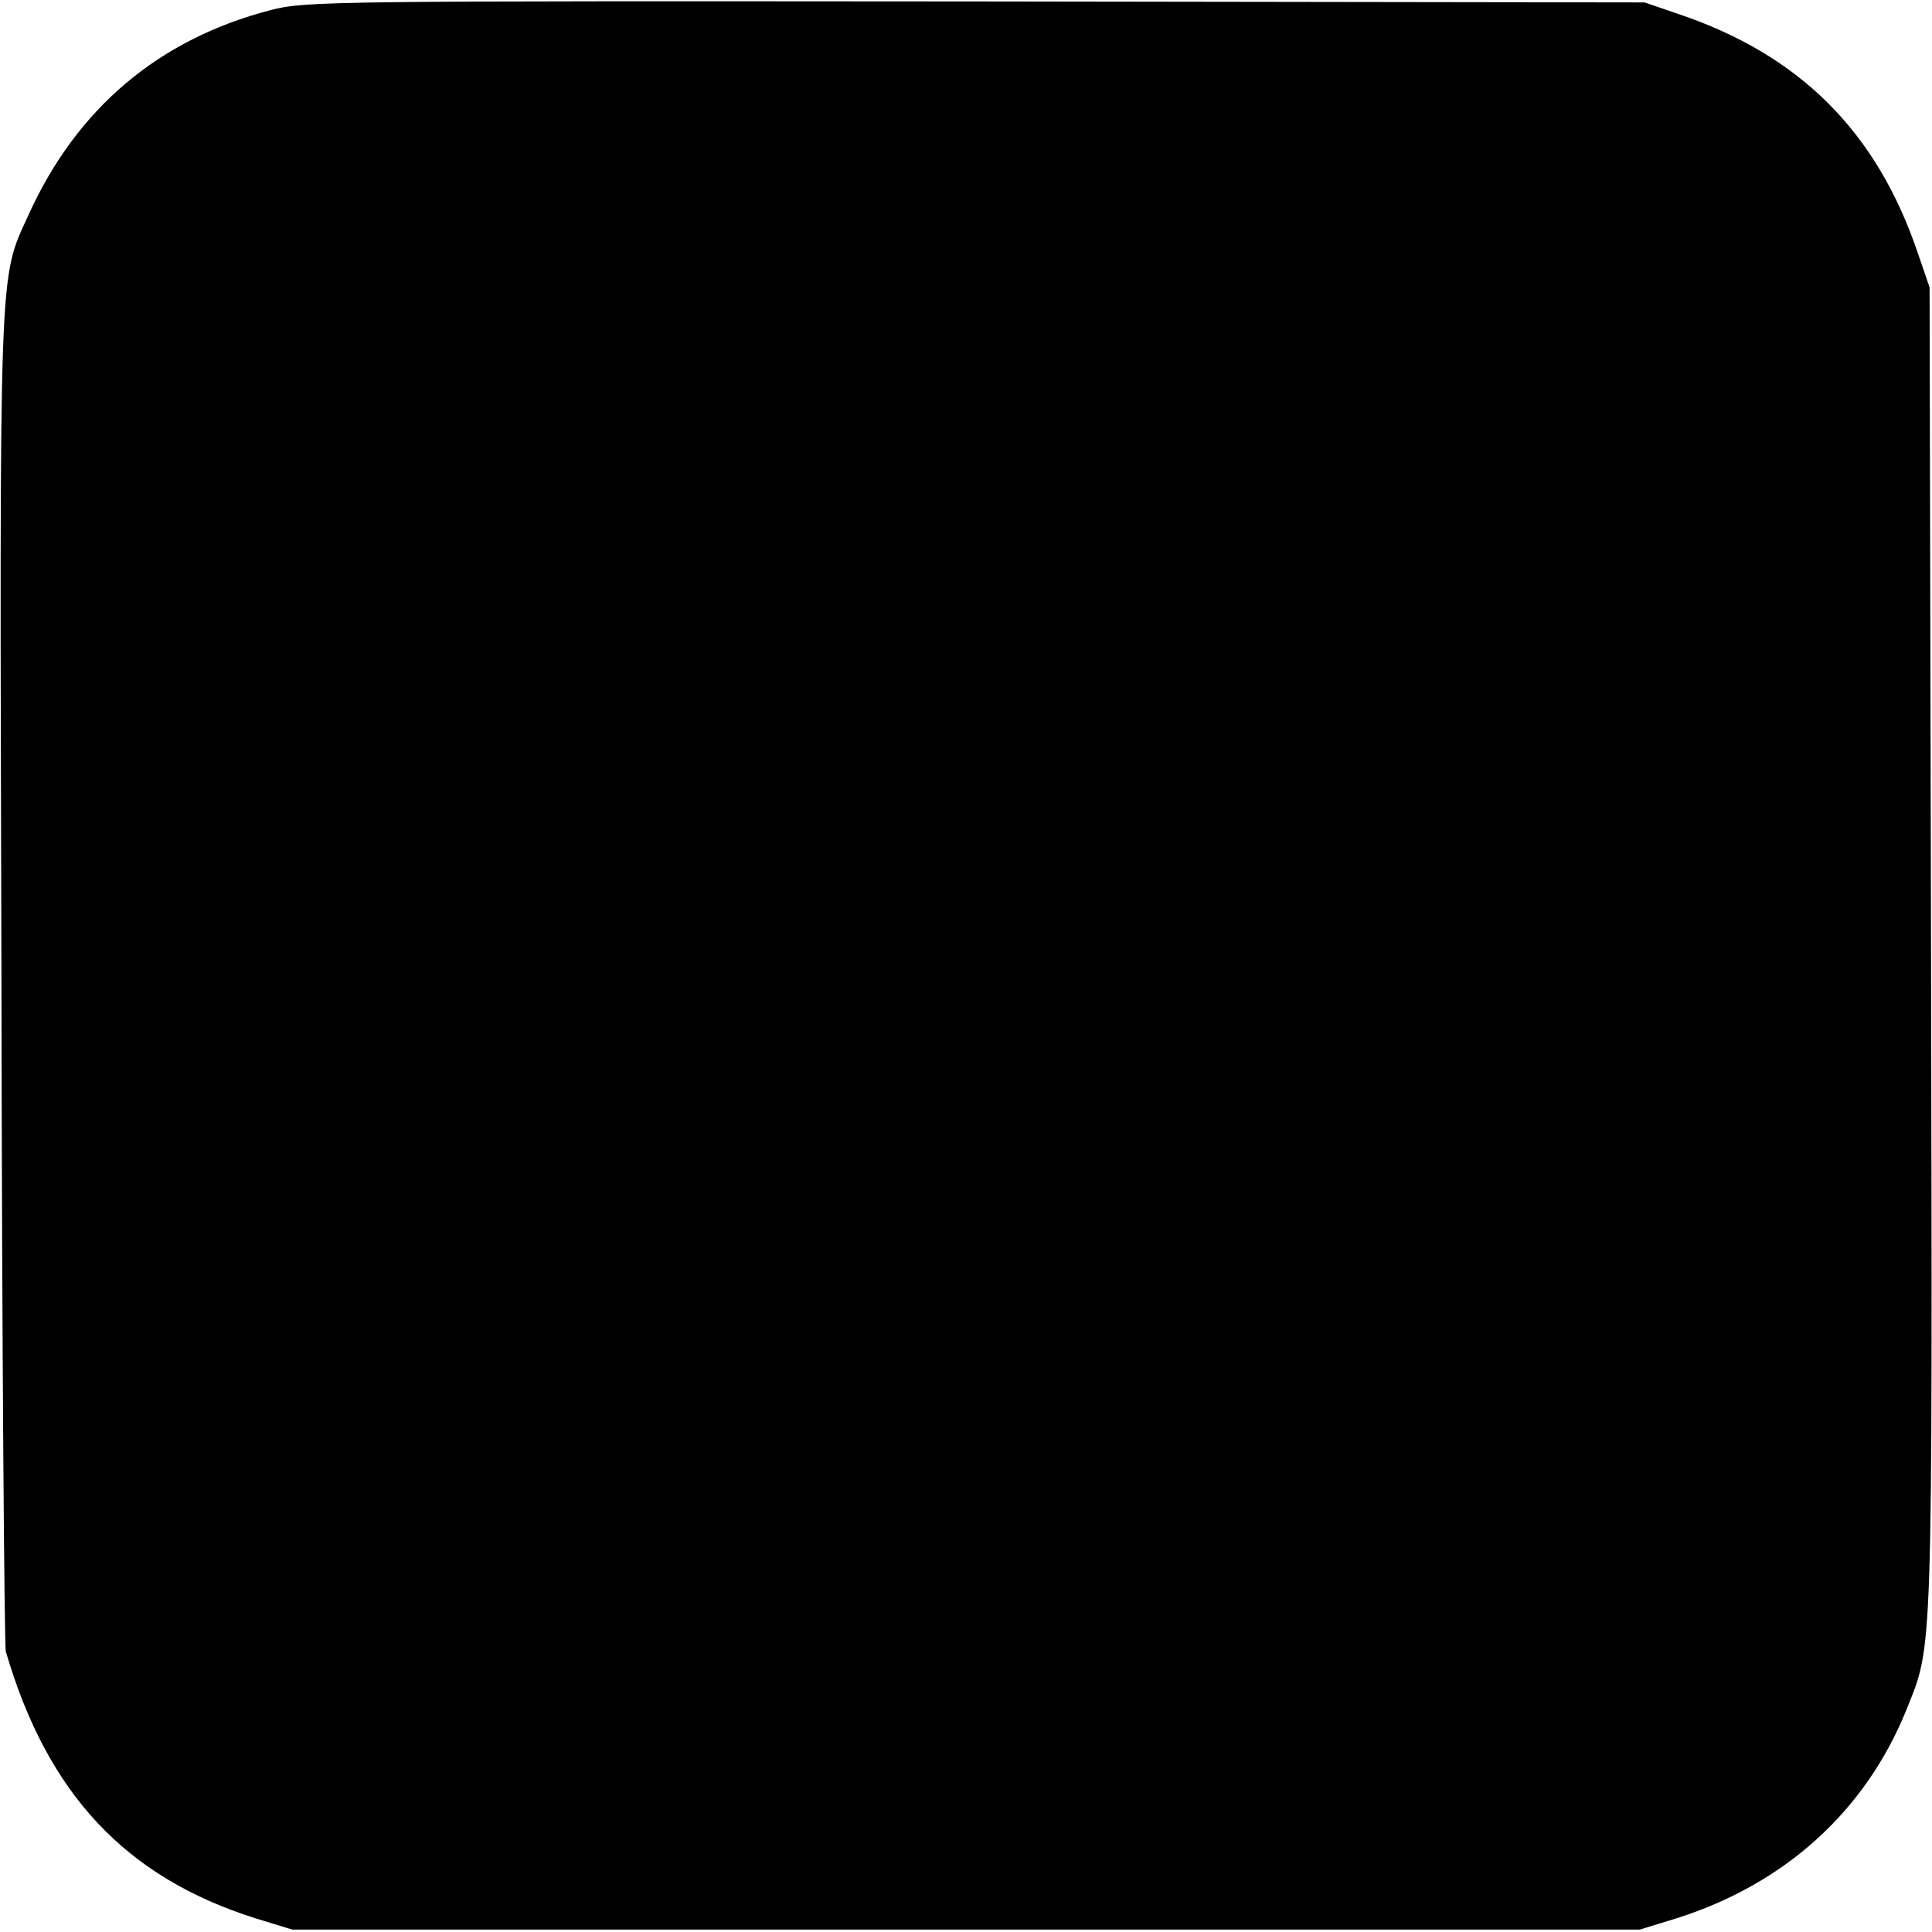<?xml version="1.0" standalone="no"?>
<!DOCTYPE svg PUBLIC "-//W3C//DTD SVG 20010904//EN"
 "http://www.w3.org/TR/2001/REC-SVG-20010904/DTD/svg10.dtd">
<svg version="1.0" xmlns="http://www.w3.org/2000/svg"
 width="400pt" height="400pt" viewBox="0 0 400 400"
 preserveAspectRatio="xMidYMid meet">
<g transform="translate(0,400) scale(0.1,-0.1)"
fill="#000000" stroke="none">
<path d="M560 3979 c-231 -60 -401 -203 -501 -424 -62 -136 -60 -80 -56 -1583
1 -752 6 -1378 9 -1391 86 -295 248 -468 518 -553 l75 -23 1395 0 1395 0 75
23 c225 71 392 222 477 432 55 138 54 86 51 1573 l-3 1372 -24 70 c-85 252
-244 411 -496 496 l-70 24 -1385 2 c-1341 1 -1387 1 -1460 -18z"/>
</g>
</svg>
